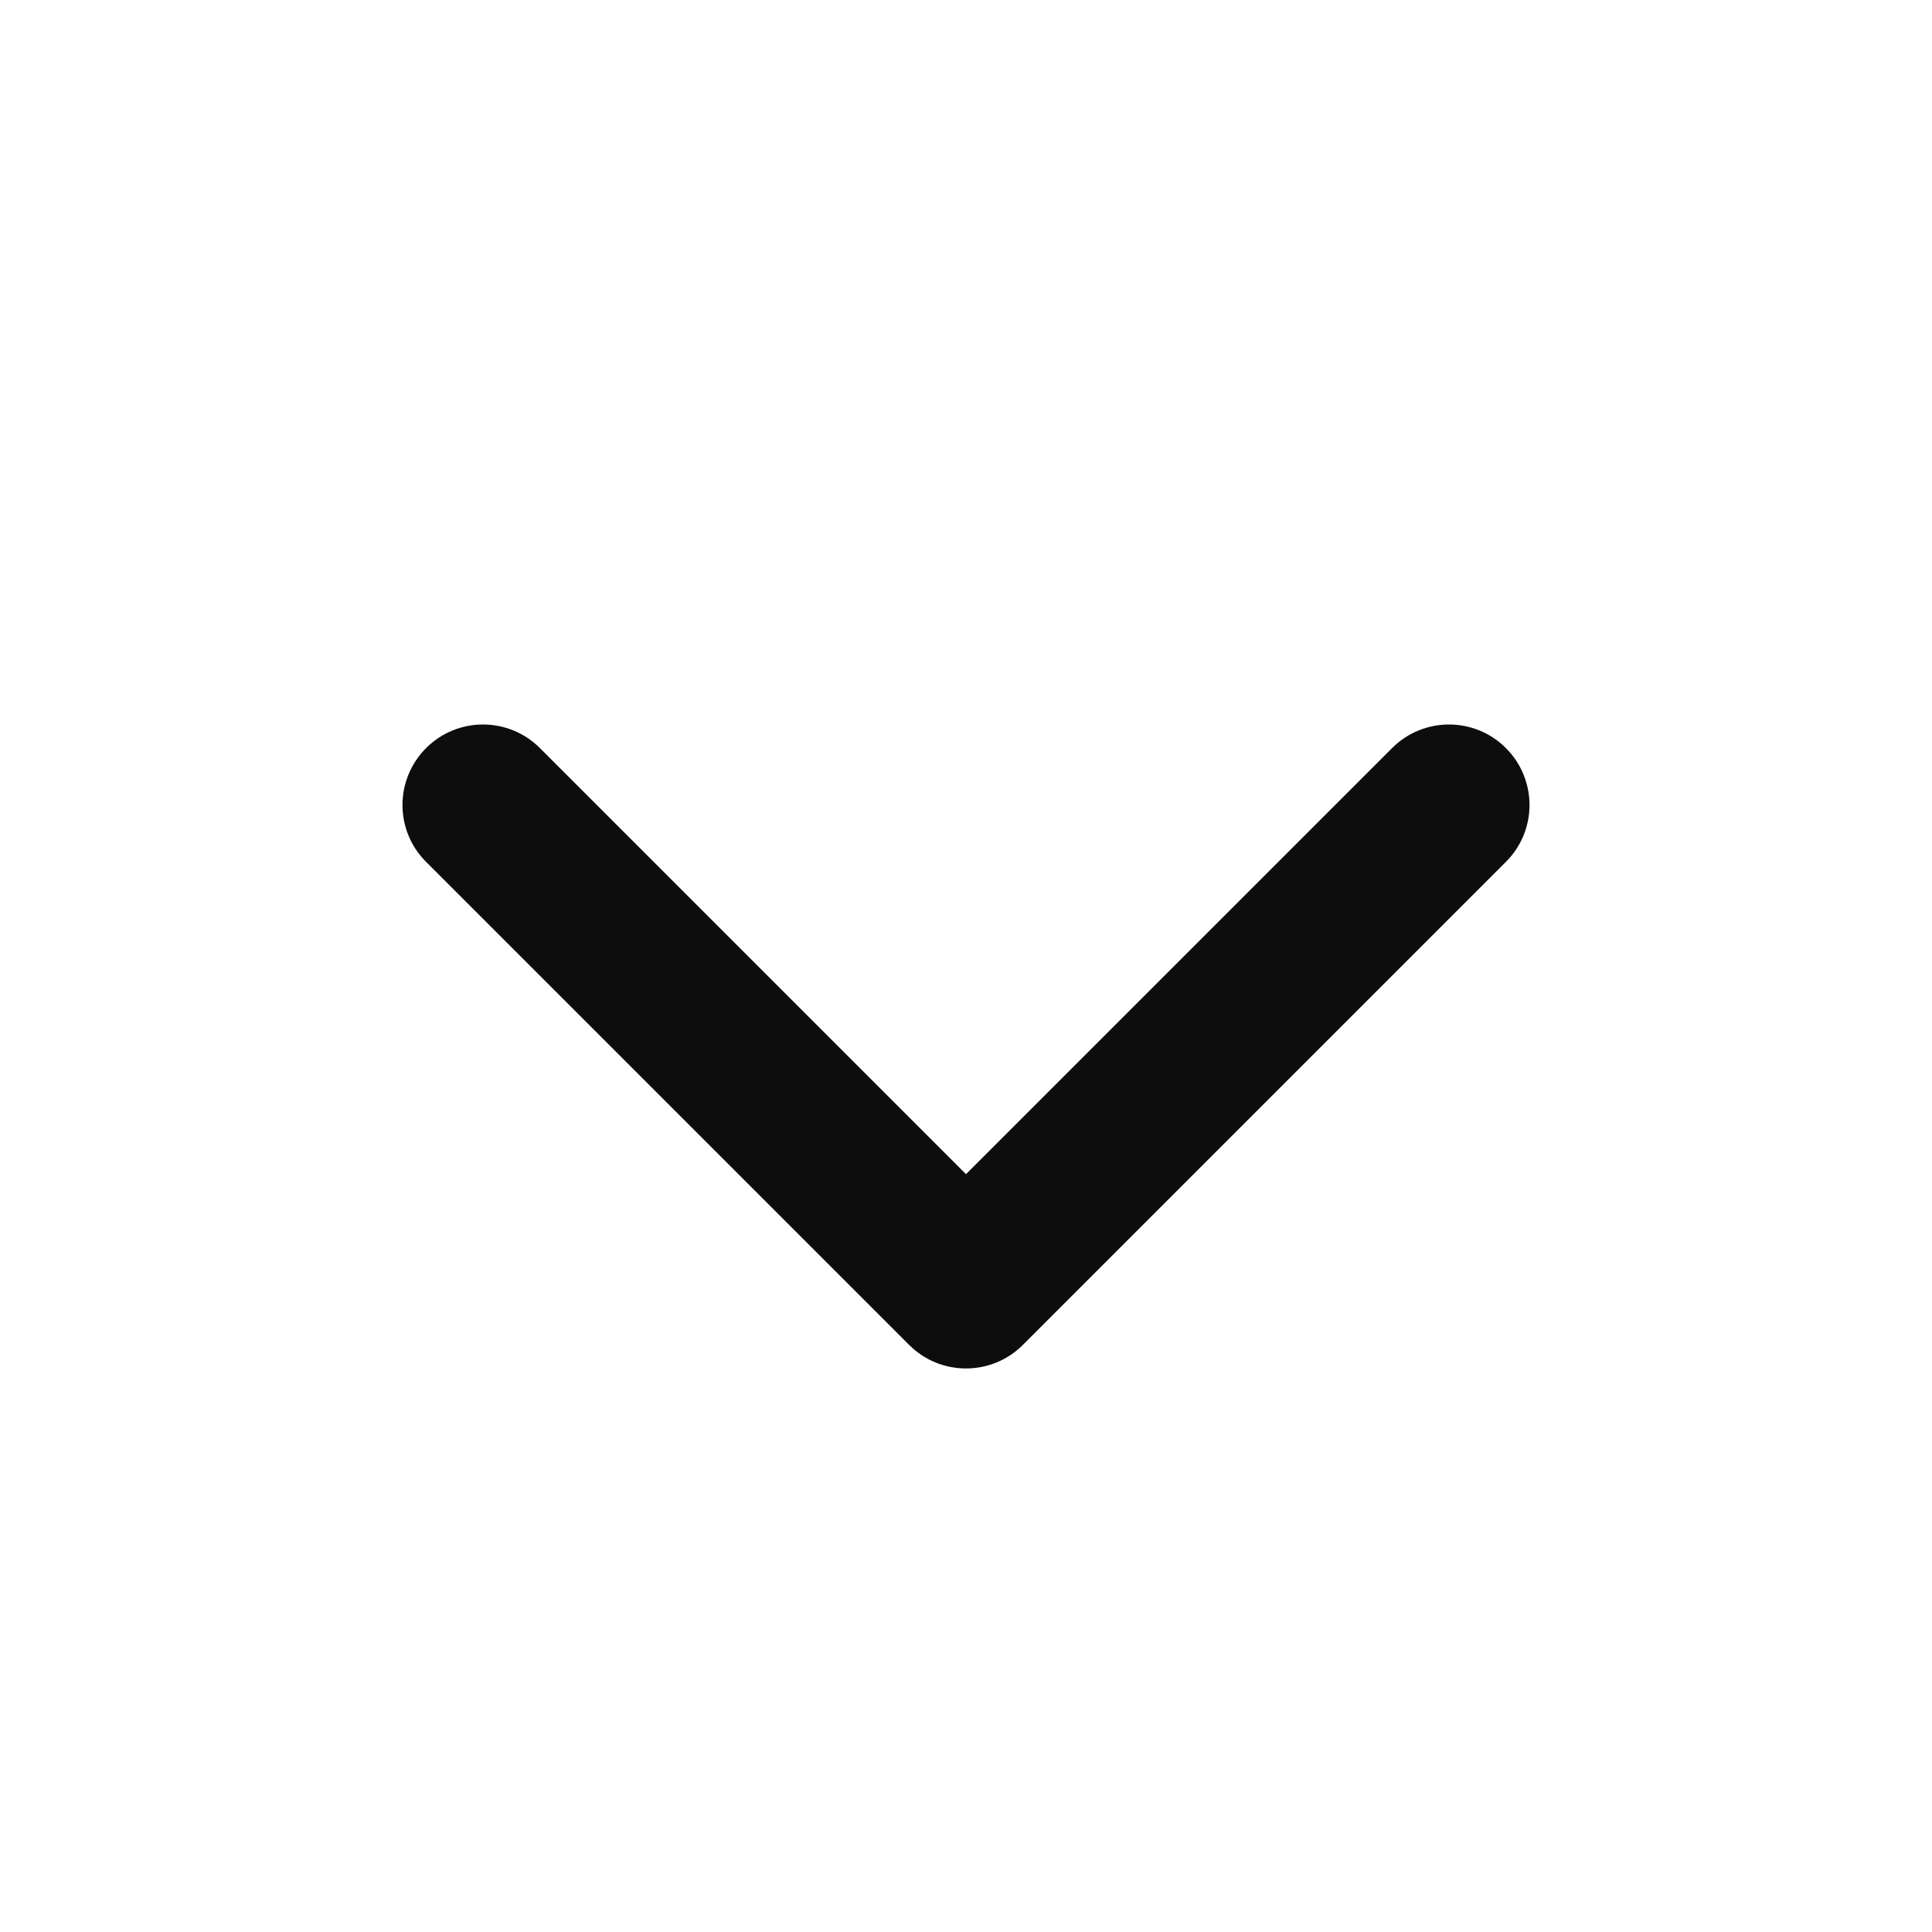 <svg width="16" height="16" viewBox="0 0 16 16" fill="none" xmlns="http://www.w3.org/2000/svg">
<path d="M3.529 6.195C3.789 5.935 4.211 5.935 4.471 6.195L8 9.724L11.529 6.195C11.789 5.935 12.211 5.935 12.471 6.195C12.732 6.456 12.732 6.878 12.471 7.138L8.471 11.138C8.211 11.398 7.789 11.398 7.529 11.138L3.529 7.138C3.268 6.878 3.268 6.456 3.529 6.195Z" fill="#0D0D0D"/>
</svg>
